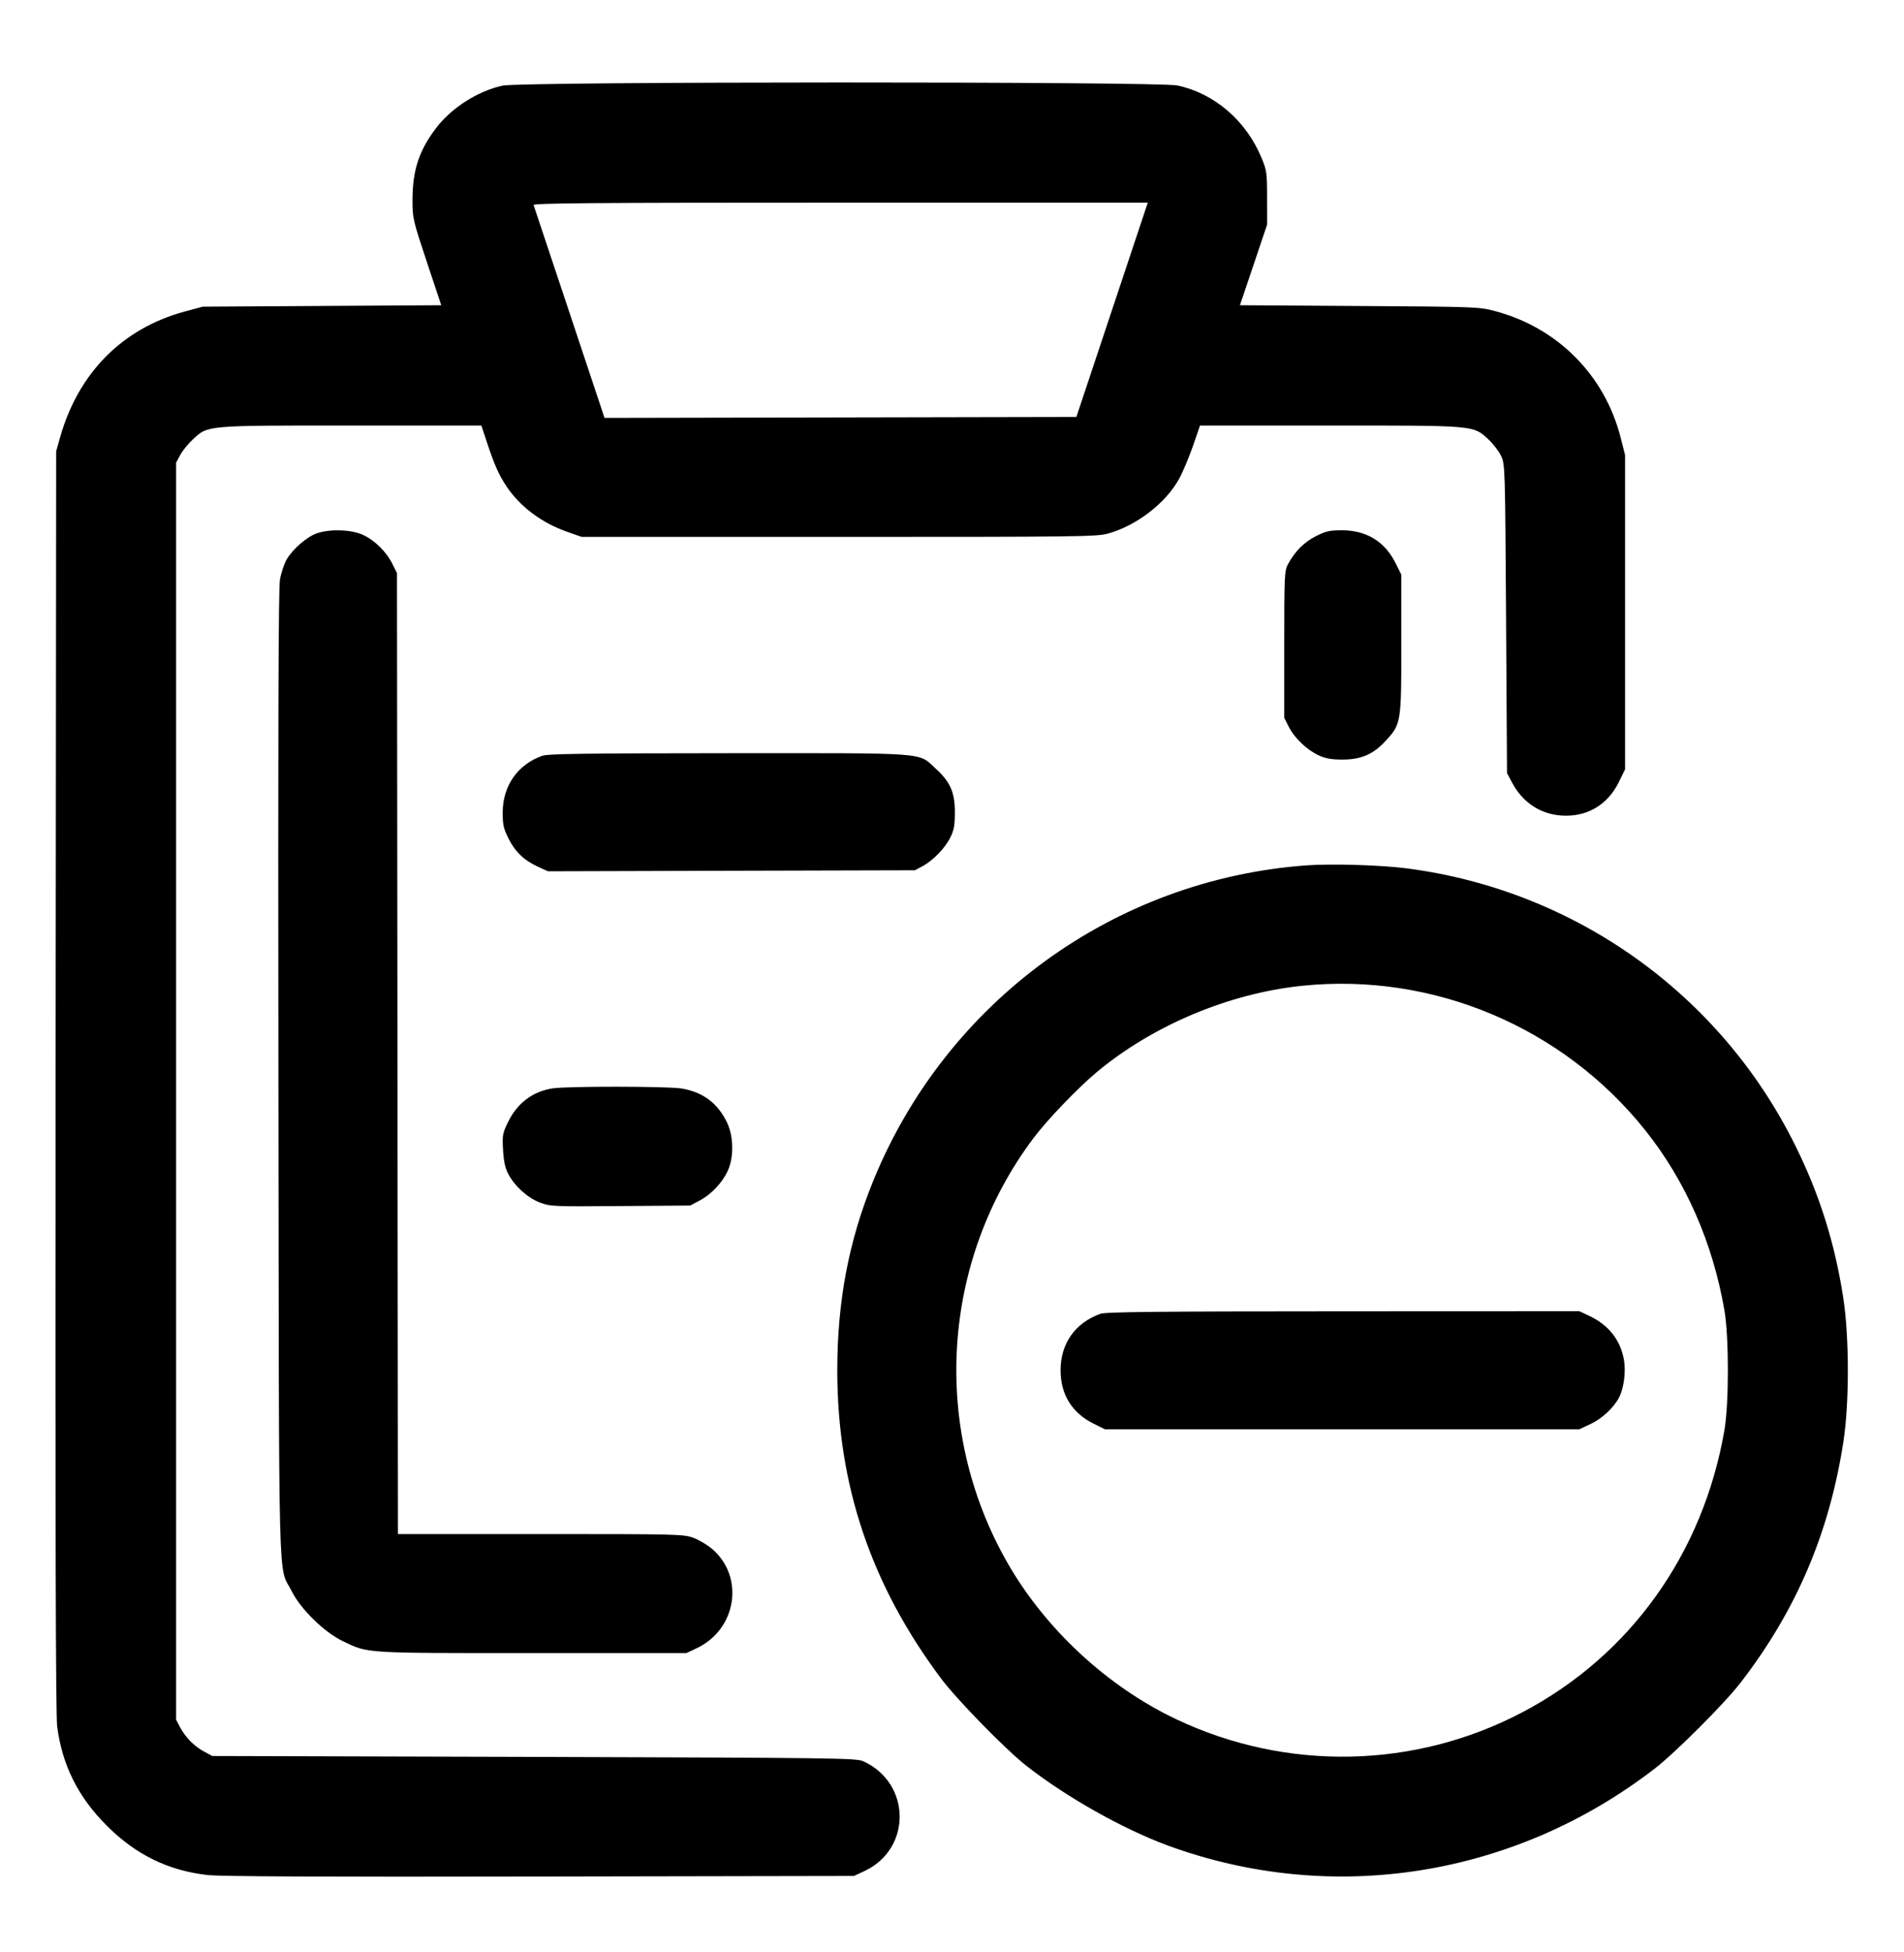 <svg width="40" height="41" viewBox="0 0 40 41" fill="none" xmlns="http://www.w3.org/2000/svg">
<path fill-rule="evenodd" clip-rule="evenodd" d="M10.56 1.798C10.035 1.911 9.477 2.269 9.154 2.699C8.8 3.169 8.667 3.58 8.666 4.196C8.666 4.587 8.673 4.615 8.968 5.503L9.27 6.41L6.765 6.425L4.26 6.44L3.877 6.543C2.574 6.897 1.651 7.826 1.266 9.172L1.18 9.476L1.168 22.695C1.16 32.113 1.17 36.013 1.201 36.255C1.306 37.067 1.639 37.735 2.24 38.336C2.854 38.95 3.529 39.281 4.362 39.376C4.622 39.406 6.796 39.416 11.34 39.407L17.94 39.395L18.163 39.291C19.16 38.823 19.142 37.441 18.133 36.985C17.99 36.92 17.526 36.914 11.22 36.895L4.46 36.876L4.295 36.787C4.084 36.675 3.901 36.491 3.788 36.281L3.7 36.115V22.916V9.716L3.787 9.554C3.834 9.465 3.954 9.317 4.053 9.226C4.375 8.929 4.302 8.936 7.384 8.936H10.113L10.222 9.266C10.381 9.751 10.478 9.97 10.642 10.216C10.925 10.639 11.376 10.977 11.907 11.165L12.22 11.275H17.62C22.668 11.275 23.037 11.271 23.277 11.205C23.876 11.039 24.488 10.568 24.771 10.056C24.849 9.913 24.98 9.602 25.062 9.366L25.21 8.936H27.938C31.02 8.936 30.944 8.929 31.27 9.228C31.37 9.32 31.49 9.477 31.536 9.576C31.619 9.752 31.62 9.812 31.64 12.995L31.66 16.235L31.767 16.436C31.986 16.848 32.354 17.094 32.797 17.126C33.329 17.164 33.769 16.91 34.007 16.428L34.14 16.157V12.856V9.556L34.049 9.196C33.714 7.876 32.718 6.875 31.393 6.529C31.072 6.444 30.973 6.441 28.555 6.426L26.049 6.41L26.335 5.563L26.62 4.716L26.619 4.156C26.619 3.63 26.612 3.578 26.503 3.316C26.18 2.534 25.513 1.96 24.735 1.795C24.332 1.71 10.957 1.712 10.56 1.798ZM11.21 4.306C11.22 4.333 11.559 5.35 11.964 6.566L12.7 8.776L17.657 8.766L22.613 8.756L23.363 6.506L24.113 4.256H17.652C12.5 4.256 11.195 4.266 11.21 4.306ZM6.653 11.201C6.444 11.275 6.149 11.531 6.022 11.749C5.969 11.841 5.905 12.033 5.881 12.175C5.849 12.361 5.84 15.325 5.849 22.576C5.863 33.852 5.837 32.834 6.128 33.415C6.319 33.795 6.809 34.274 7.2 34.463C7.741 34.724 7.614 34.715 11.18 34.715H14.42L14.64 34.611C15.47 34.217 15.645 33.13 14.973 32.538C14.873 32.45 14.694 32.342 14.574 32.297C14.363 32.218 14.275 32.215 11.359 32.215H8.36L8.35 22.125L8.34 12.036L8.247 11.848C8.122 11.592 7.876 11.348 7.627 11.233C7.382 11.119 6.927 11.104 6.653 11.201ZM27.646 11.259C27.398 11.383 27.202 11.58 27.055 11.855C26.985 11.985 26.98 12.106 26.98 13.536V15.075L27.078 15.268C27.199 15.505 27.464 15.755 27.713 15.867C27.85 15.929 27.98 15.951 28.2 15.951C28.598 15.951 28.854 15.839 29.116 15.552C29.436 15.202 29.44 15.177 29.44 13.515V12.068L29.318 11.824C29.093 11.373 28.707 11.137 28.196 11.136C27.937 11.136 27.857 11.153 27.646 11.259ZM11.388 15.873C10.875 16.056 10.562 16.504 10.561 17.059C10.56 17.319 10.578 17.398 10.682 17.607C10.822 17.888 11.01 18.068 11.303 18.202L11.511 18.297L15.365 18.286L19.22 18.276L19.382 18.189C19.604 18.07 19.856 17.809 19.967 17.583C20.042 17.432 20.06 17.33 20.06 17.055C20.06 16.637 19.964 16.42 19.652 16.135C19.28 15.795 19.556 15.815 15.303 15.817C12.24 15.819 11.512 15.829 11.388 15.873ZM27.44 18.173C23.4 18.471 19.881 21.034 18.346 24.796C17.831 26.058 17.59 27.326 17.59 28.776C17.59 31.183 18.299 33.286 19.775 35.255C20.107 35.697 21.126 36.739 21.56 37.08C22.398 37.737 23.593 38.41 24.534 38.756C27.987 40.021 31.809 39.418 34.76 37.143C35.198 36.806 36.23 35.773 36.567 35.336C37.738 33.817 38.431 32.194 38.727 30.276C38.852 29.468 38.851 28.078 38.725 27.261C38.547 26.103 38.225 25.082 37.714 24.052C36.139 20.873 33.087 18.696 29.563 18.237C29.015 18.165 27.973 18.134 27.44 18.173ZM27.36 20.701C25.822 20.859 24.221 21.531 23.043 22.513C22.644 22.845 21.999 23.518 21.712 23.9C19.771 26.486 19.554 30.001 21.163 32.816C21.96 34.21 23.268 35.422 24.715 36.106C27.035 37.203 29.726 37.147 31.99 35.954C34.248 34.764 35.78 32.624 36.227 30.035C36.324 29.476 36.324 28.075 36.227 27.515C35.981 26.091 35.41 24.795 34.562 23.733C32.831 21.566 30.108 20.419 27.36 20.701ZM11.617 22.855C11.198 22.917 10.871 23.16 10.677 23.556C10.558 23.797 10.551 23.835 10.568 24.145C10.581 24.382 10.611 24.525 10.676 24.65C10.809 24.907 11.086 25.157 11.347 25.255C11.564 25.336 11.63 25.339 13.036 25.327L14.5 25.316L14.702 25.209C14.946 25.08 15.179 24.832 15.292 24.58C15.419 24.299 15.412 23.862 15.275 23.576C15.081 23.167 14.765 22.931 14.315 22.858C14.028 22.811 11.93 22.809 11.617 22.855ZM23.115 27.591C22.587 27.78 22.281 28.214 22.281 28.776C22.281 29.282 22.519 29.669 22.969 29.894L23.213 30.015L28.196 30.015L33.18 30.015L33.42 29.902C33.66 29.788 33.904 29.56 34.014 29.347C34.117 29.147 34.161 28.799 34.115 28.546C34.038 28.133 33.788 27.819 33.383 27.631L33.18 27.536L28.22 27.538C24.268 27.539 23.23 27.55 23.115 27.591Z" fill="black"/>
</svg>
